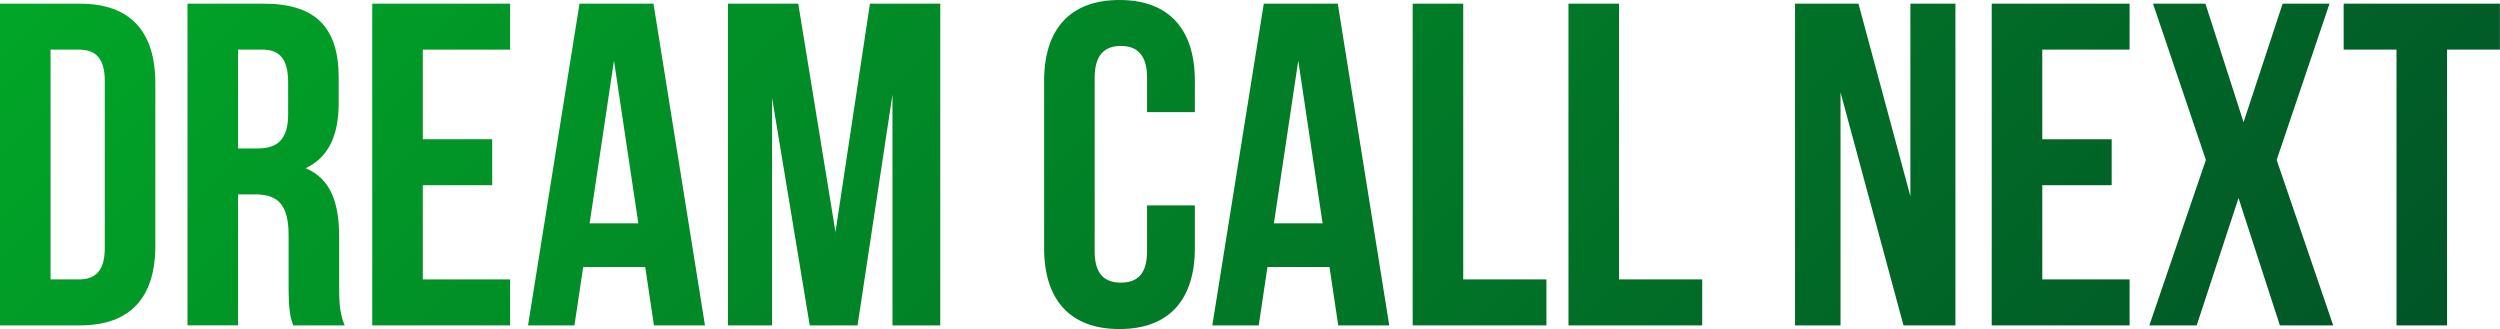 <?xml version="1.0" encoding="UTF-8"?><svg id="_レイヤー_2" xmlns="http://www.w3.org/2000/svg" xmlns:xlink="http://www.w3.org/1999/xlink" viewBox="0 0 272 35.8"><defs><style>.cls-1{fill:url(#_名称未設定グラデーション_408);}</style><linearGradient id="_名称未設定グラデーション_408" x1="59.25" y1="-58.85" x2="209.87" y2="91.78" gradientUnits="userSpaceOnUse"><stop offset="0" stop-color="#01a627"/><stop offset="1" stop-color="#015527"/></linearGradient></defs><g id="contents"><g><path class="cls-1" d="M0,.4H8.7c5.5,0,8.2,3.05,8.2,8.65V26.75c0,5.6-2.7,8.65-8.2,8.65H0V.4ZM5.5,5.4V30.4h3.1c1.75,0,2.8-.9,2.8-3.4V8.8c0-2.5-1.05-3.4-2.8-3.4h-3.1Z"/><path class="cls-1" d="M31.9,35.4c-.3-.9-.5-1.45-.5-4.3v-5.5c0-3.25-1.1-4.45-3.6-4.45h-1.9v14.25h-5.5V.4h8.3c5.7,0,8.15,2.65,8.15,8.05v2.75c0,3.6-1.15,5.95-3.6,7.1,2.75,1.15,3.65,3.8,3.65,7.45v5.4c0,1.7,.05,2.95,.6,4.25h-5.6ZM25.9,5.4v10.75h2.15c2.05,0,3.3-.9,3.3-3.7v-3.45c0-2.5-.85-3.6-2.8-3.6h-2.65Z"/><path class="cls-1" d="M46,15.15h7.55v5h-7.55v10.25h9.5v5h-15V.4h15V5.4h-9.5V15.15Z"/><path class="cls-1" d="M76.7,35.4h-5.55l-.95-6.35h-6.75l-.95,6.35h-5.05L63.05,.4h8.05l5.6,35Zm-12.55-11.1h5.3l-2.65-17.7-2.65,17.7Z"/><path class="cls-1" d="M90.9,25.25L94.65,.4h7.65V35.4h-5.2V10.3l-3.8,25.1h-5.2l-4.1-24.75v24.75h-4.8V.4h7.65l4.05,24.85Z"/><path class="cls-1" d="M130,22.35v4.65c0,5.6-2.8,8.8-8.2,8.8s-8.2-3.2-8.2-8.8V8.8c0-5.6,2.8-8.8,8.2-8.8s8.2,3.2,8.2,8.8v3.4h-5.2v-3.75c0-2.5-1.1-3.45-2.85-3.45s-2.85,.95-2.85,3.45V27.35c0,2.5,1.1,3.4,2.85,3.4s2.85-.9,2.85-3.4v-5h5.2Z"/><path class="cls-1" d="M151.15,35.4h-5.55l-.95-6.35h-6.75l-.95,6.35h-5.05L137.5,.4h8.05l5.6,35Zm-12.55-11.1h5.3l-2.65-17.7-2.65,17.7Z"/><path class="cls-1" d="M153.7,.4h5.5V30.4h9.05v5h-14.55V.4Z"/><path class="cls-1" d="M170.65,.4h5.5V30.4h9.05v5h-14.55V.4Z"/><path class="cls-1" d="M200.25,10.05v25.35h-4.95V.4h6.9l5.65,20.95V.4h4.9V35.4h-5.65l-6.85-25.35Z"/><path class="cls-1" d="M222.2,15.15h7.55v5h-7.55v10.25h9.5v5h-15V.4h15V5.4h-9.5V15.15Z"/><path class="cls-1" d="M253.45,.4l-5.75,17,6.15,18h-5.8l-4.5-13.85-4.55,13.85h-5.15l6.15-18L234.25,.4h5.7l4.15,12.9L248.35,.4h5.1Z"/><path class="cls-1" d="M254.99,.4h17V5.4h-5.75v30h-5.5V5.4h-5.75V.4Z"/></g></g></svg>